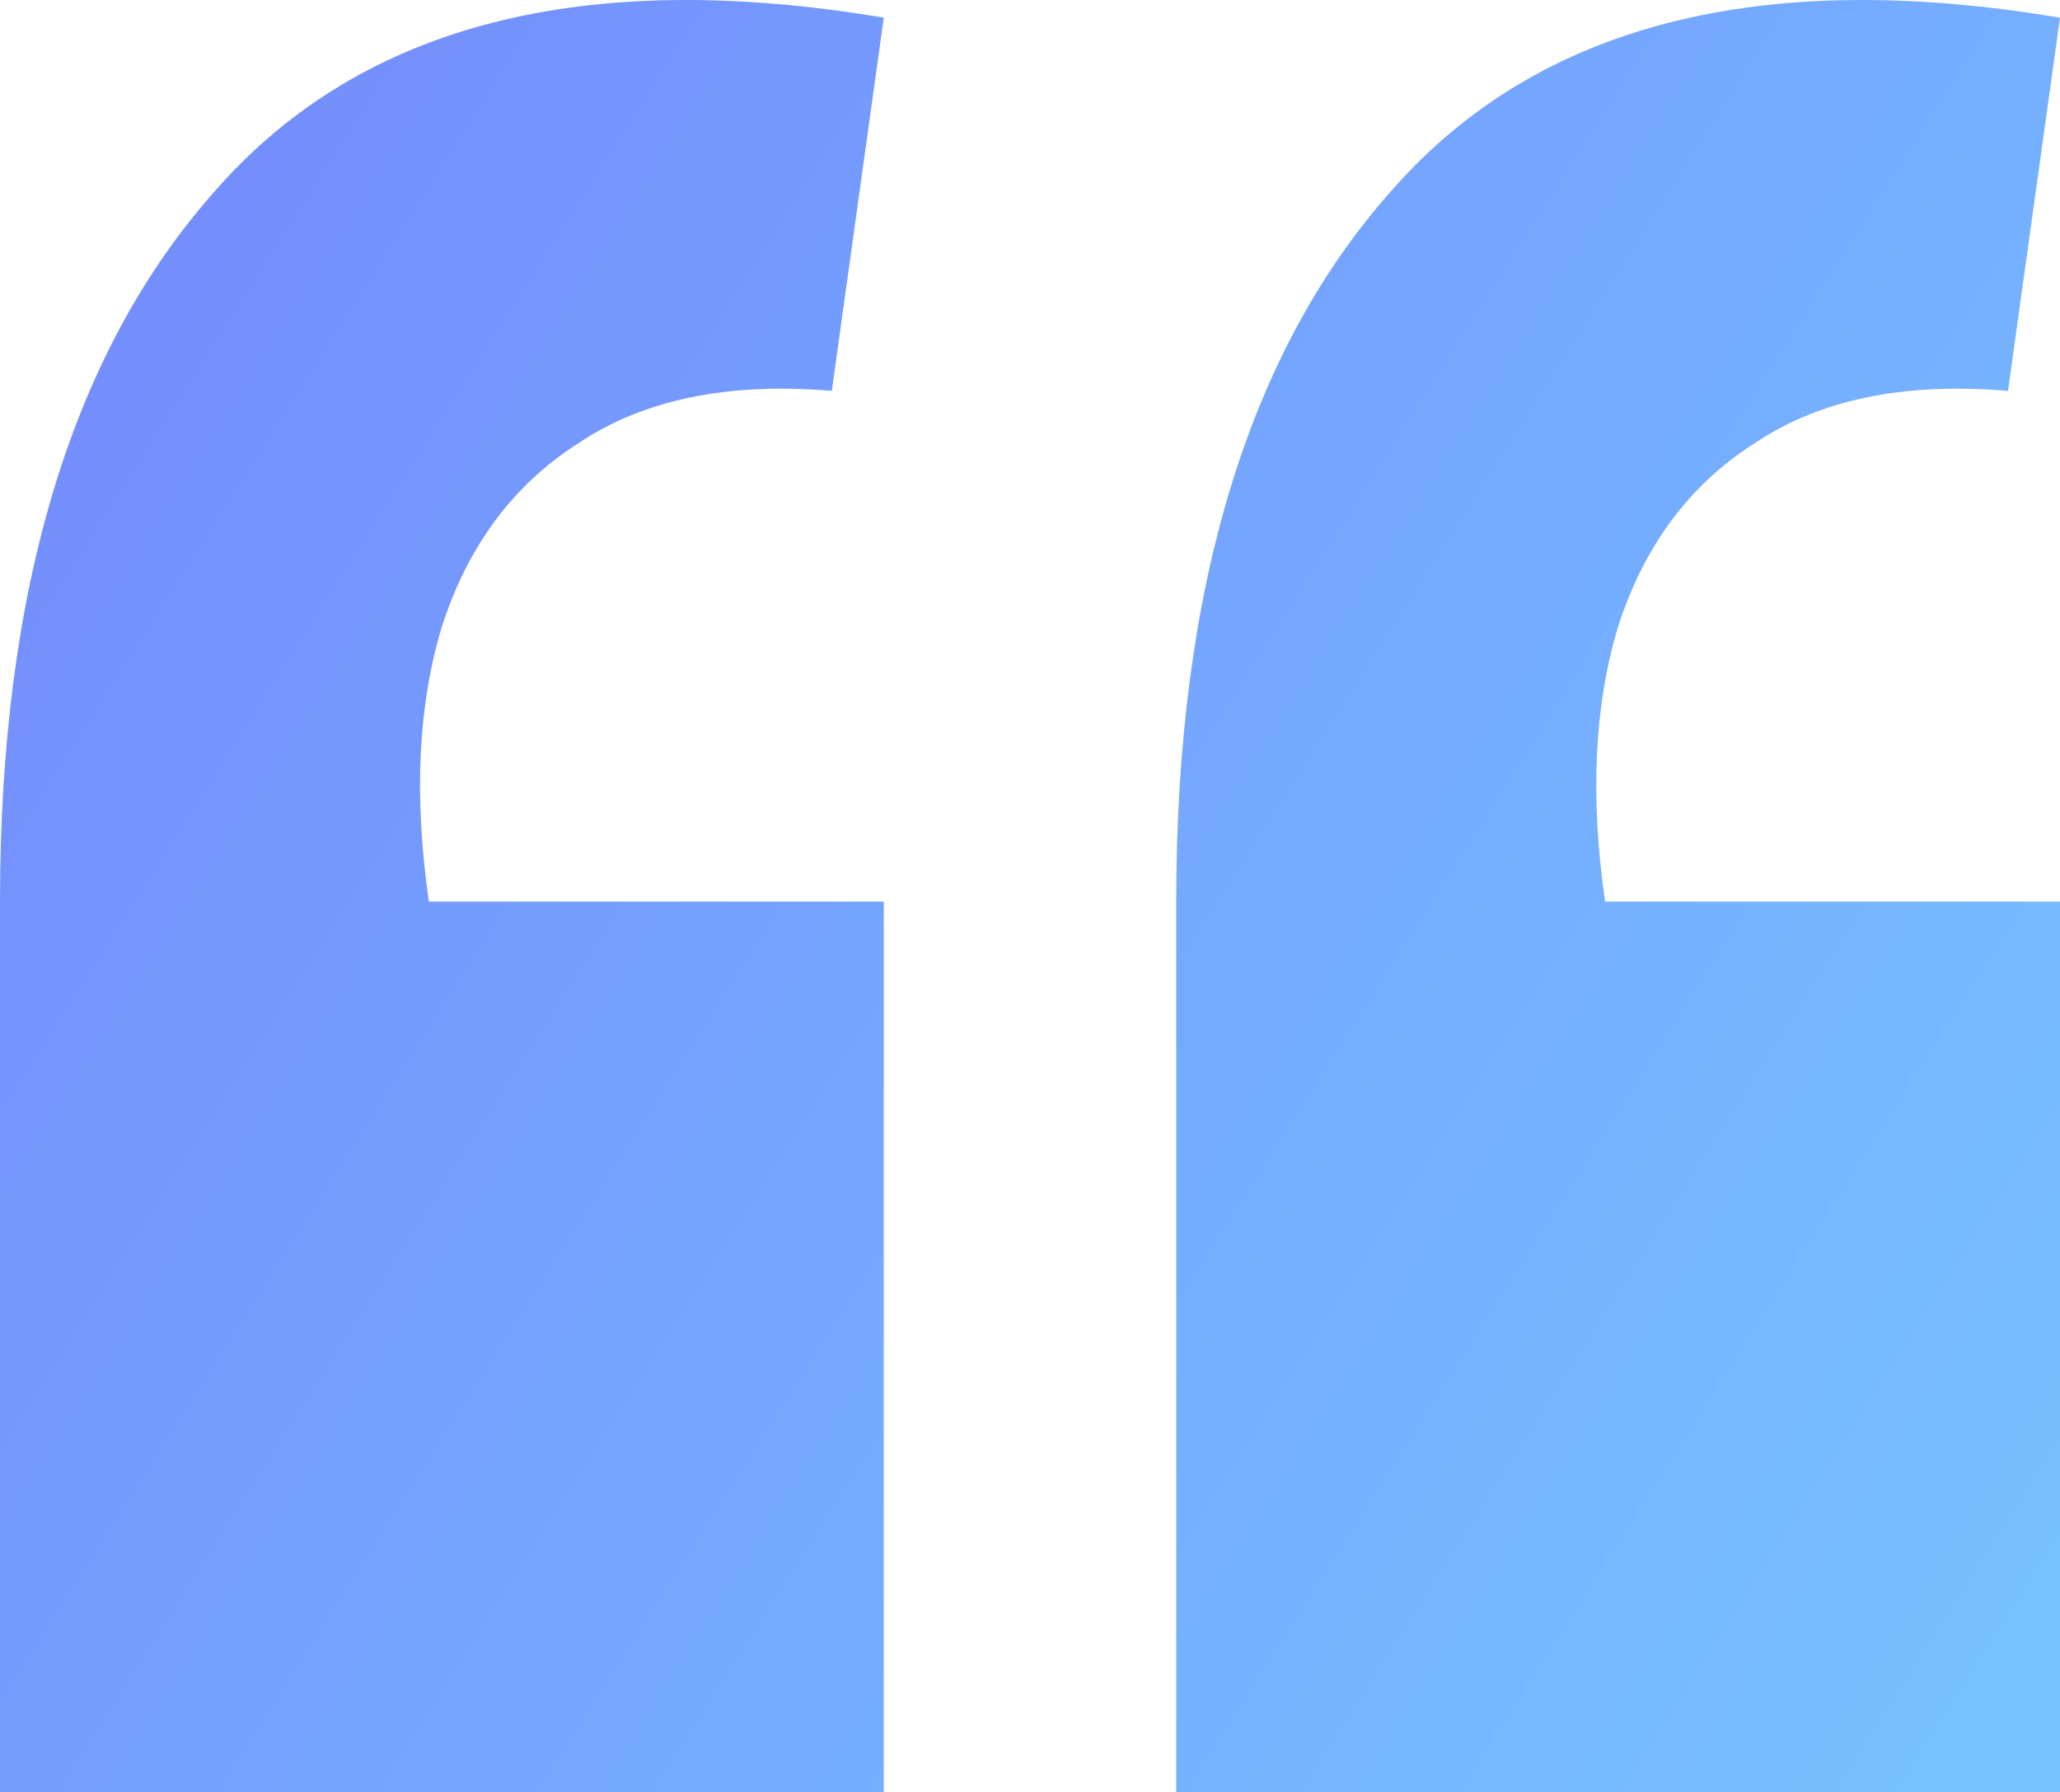 <?xml version="1.0" encoding="UTF-8"?> <svg xmlns="http://www.w3.org/2000/svg" width="100" height="87" viewBox="0 0 100 87" fill="none"><path d="M100 0.858L97.476 18.976C92.429 18.552 88.328 19.4 85.174 21.519C82.019 23.532 79.811 26.499 78.549 30.42C77.392 34.234 77.182 38.684 77.918 43.77H100V87H57.098V43.77C57.098 28.512 60.62 16.963 67.666 9.122C74.711 1.176 85.489 -1.579 100 0.858ZM42.902 0.858L40.379 18.976C35.331 18.552 31.23 19.4 28.076 21.519C24.921 23.532 22.713 26.499 21.451 30.42C20.294 34.234 20.084 38.684 20.82 43.77H42.902V87H0V43.77C0 28.512 3.523 16.963 10.568 9.122C17.613 1.176 28.391 -1.579 42.902 0.858Z" fill="url(#paint0_linear_5304_7681)"></path><defs><linearGradient id="paint0_linear_5304_7681" x1="-12.402" y1="-11.119" x2="118.442" y2="72.033" gradientUnits="userSpaceOnUse"><stop stop-color="#7381FD"></stop><stop offset="1" stop-color="#76C7FF"></stop></linearGradient></defs></svg> 